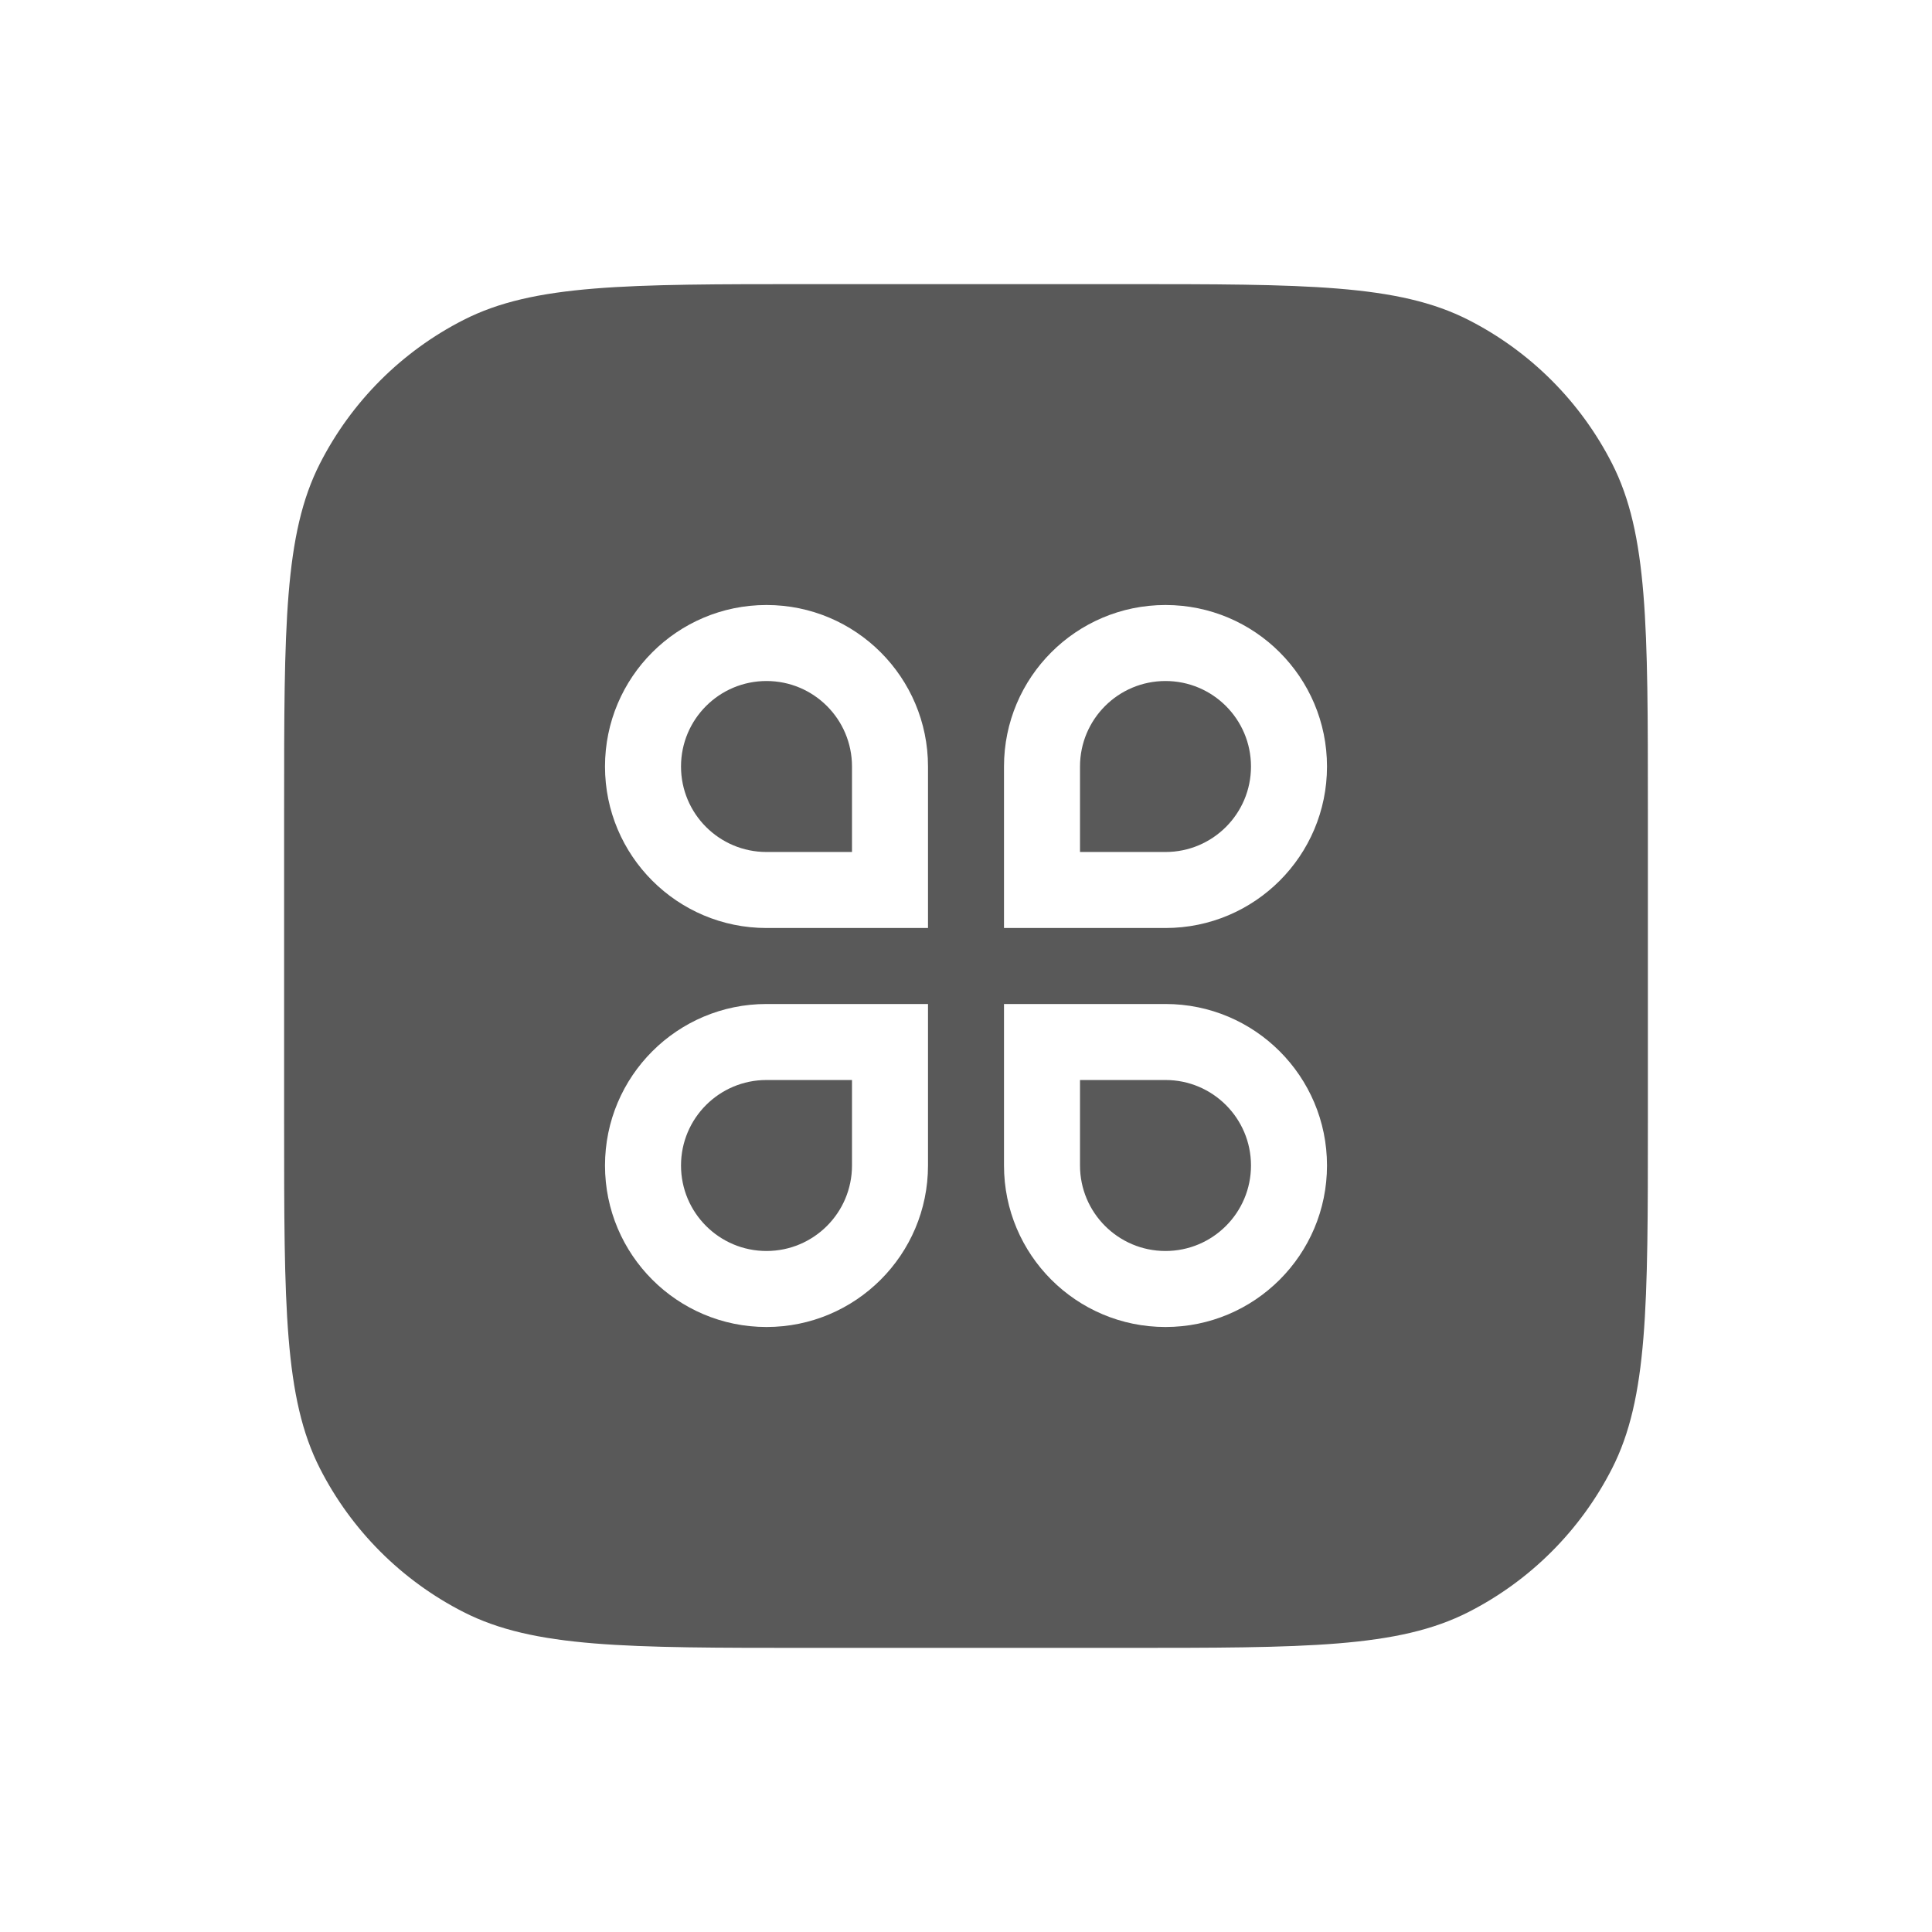 <?xml version="1.0" encoding="utf-8"?>
<svg xmlns="http://www.w3.org/2000/svg" fill="none" height="100%" overflow="visible" preserveAspectRatio="none" style="display: block;" viewBox="0 0 102 102" width="100%">
<g filter="url(#filter0_d_0_311)" id="Vector">
<path d="M15 38.756C15 29.041 15 24.183 16.891 20.472C18.554 17.208 21.208 14.554 24.472 12.891C28.183 11 33.041 11 42.756 11H59.244C68.959 11 73.817 11 77.528 12.891C80.792 14.554 83.446 17.208 85.109 20.472C87 24.183 87 29.041 87 38.756V55.244C87 64.959 87 69.817 85.109 73.528C83.446 76.792 80.792 79.446 77.528 81.109C73.817 83 68.959 83 59.244 83H42.756C33.041 83 28.183 83 24.472 81.109C21.208 79.446 18.554 76.792 16.891 73.528C15 69.817 15 64.959 15 55.244V38.756Z" fill="#595959"/>
<path d="M40.468 27.941C45.176 27.941 48.994 31.759 48.994 36.468V44.994H40.468C35.758 44.994 31.941 41.176 31.941 36.468C31.941 31.759 35.758 27.941 40.468 27.941ZM44.981 40.981V36.468C44.981 33.974 42.961 31.954 40.468 31.954C37.974 31.954 35.954 33.974 35.954 36.468C35.954 38.961 37.974 40.981 40.468 40.981H44.981ZM40.468 49.006H48.994V57.532C48.994 62.241 45.176 66.059 40.468 66.059C35.758 66.059 31.941 62.241 31.941 57.532C31.941 52.824 35.758 49.006 40.468 49.006ZM40.468 53.019C37.974 53.019 35.954 55.04 35.954 57.532C35.954 60.025 37.974 62.046 40.468 62.046C42.961 62.046 44.981 60.025 44.981 57.532V53.019H40.468ZM61.532 27.941C66.241 27.941 70.059 31.759 70.059 36.468C70.059 41.176 66.241 44.994 61.532 44.994H53.006V36.468C53.006 31.759 56.824 27.941 61.532 27.941ZM61.532 40.981C64.025 40.981 66.046 38.961 66.046 36.468C66.046 33.974 64.025 31.954 61.532 31.954C59.04 31.954 57.019 33.974 57.019 36.468V40.981H61.532ZM53.006 49.006H61.532C66.241 49.006 70.059 52.824 70.059 57.532C70.059 62.241 66.241 66.059 61.532 66.059C56.824 66.059 53.006 62.241 53.006 57.532V49.006ZM57.019 53.019V57.532C57.019 60.025 59.04 62.046 61.532 62.046C64.025 62.046 66.046 60.025 66.046 57.532C66.046 55.04 64.025 53.019 61.532 53.019H57.019Z" fill="white"/>
</g>
<defs>
<filter color-interpolation-filters="sRGB" filterUnits="userSpaceOnUse" height="102" id="filter0_d_0_311" width="102" x="0" y="0">
<feFlood flood-opacity="0" result="BackgroundImageFix"/>
<feColorMatrix in="SourceAlpha" result="hardAlpha" type="matrix" values="0 0 0 0 0 0 0 0 0 0 0 0 0 0 0 0 0 0 127 0"/>
<feOffset dy="4"/>
<feGaussianBlur stdDeviation="7.5"/>
<feComposite in2="hardAlpha" operator="out"/>
<feColorMatrix type="matrix" values="0 0 0 0 0 0 0 0 0 0 0 0 0 0 0 0 0 0 0.2 0"/>
<feBlend in2="BackgroundImageFix" mode="normal" result="effect1_dropShadow_0_311"/>
<feBlend in="SourceGraphic" in2="effect1_dropShadow_0_311" mode="normal" result="shape"/>
</filter>
</defs>
</svg>
